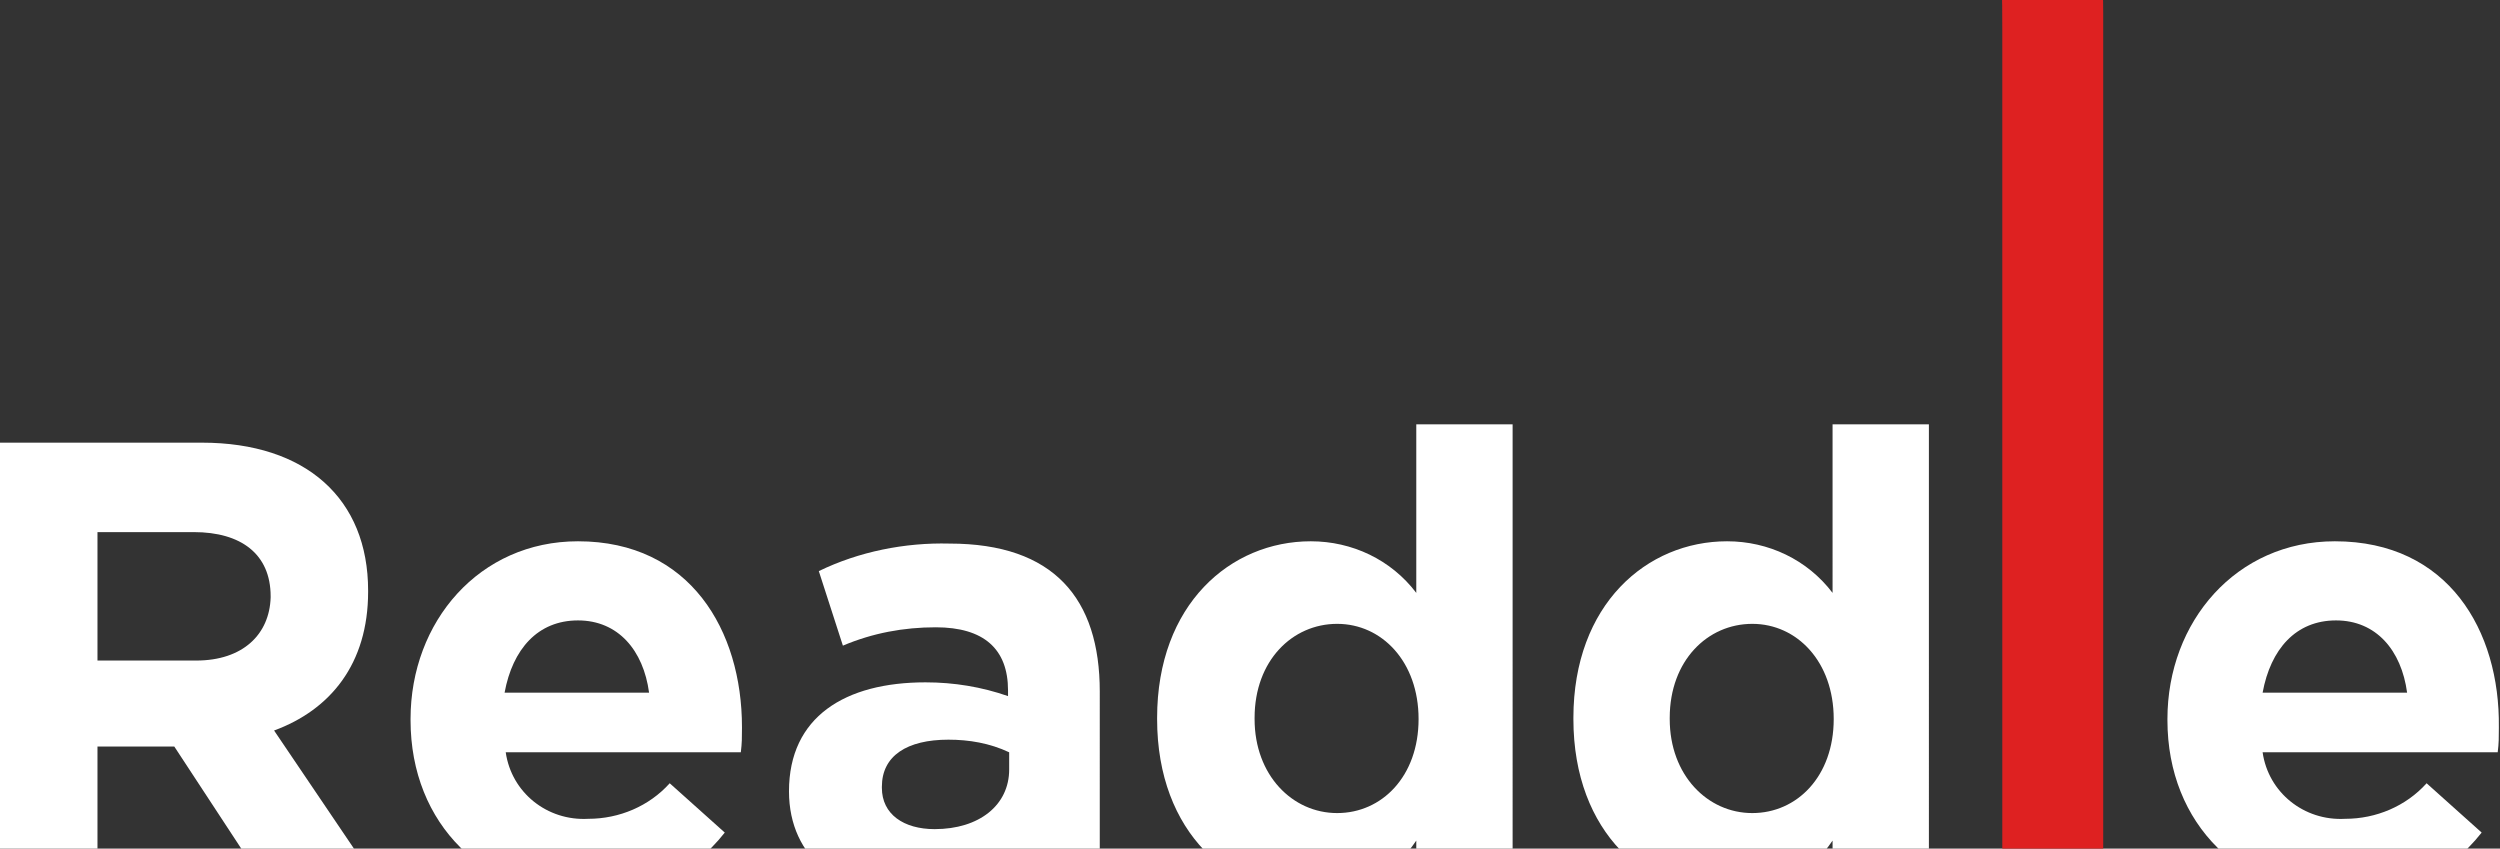 <?xml version="1.0" encoding="utf-8"?>
<!-- Generator: Adobe Illustrator 21.1.0, SVG Export Plug-In . SVG Version: 6.00 Build 0)  -->
<svg version="1.1" id="Isolation_Mode" xmlns="http://www.w3.org/2000/svg" xmlns:xlink="http://www.w3.org/1999/xlink" x="0px"
	 y="0px" viewBox="0 0 218 74" style="enable-background:new 0 0 218 74;" xml:space="preserve">
<rect x="0" y="0" width="218" height="74" fill="#333333" stroke="none"/>
<style type="text/css">
	.st0{fill:#DE2121;}
	.st1{fill:#FFFFFF;}
</style>
<path class="st0" d="M179.6-6h-8.3c1.2,0.1,2.3,0.9,2.7,2c0.6,1.3,0.6,3.6,0.6,6.6V80c2.3-0.7,4-2.6,4.4-5c0.3,2.4,2.1,4.4,4.4,5
	V1.2c0-3-0.2-4.2-0.7-5.1C182.1-5.1,180.9-5.9,179.6-6z"/>
<g>
	<path class="st1" d="M50.4,47.2c-8.6,0-14.6,7-14.6,15.5v0.1c0,9.1,6.5,15.4,15.4,15.4c4.7,0.2,9.1-1.9,12-5.6l-4.8-4.3
		c-1.8,2-4.4,3.1-7.1,3.1c-3.6,0.2-6.7-2.3-7.2-5.8l0,0h20.5c0.1-0.8,0.1-1.3,0.1-2.1v-0.1C64.7,55,60.2,47.2,50.4,47.2z M44,60.4
		c0.7-3.8,2.9-6.3,6.4-6.3l0,0l0,0l0,0c3.5,0,5.7,2.6,6.2,6.3H44z"/>
	<path class="st1" d="M50.4,54L50.4,54L50.4,54z"/>
	<path class="st1" d="M33.3,77.6l-9.4-13.9c4.9-1.8,8.2-5.8,8.2-12.1v-0.1c0-8-5.4-12.9-14.5-12.9H0v39h8.5V65.1h6.7l8.2,12.5l0,0
		C23.4,77.6,33.3,77.6,33.3,77.6z M17.1,57.6H8.5V46.4h8.4c4.1,0,6.7,1.9,6.7,5.6l0,0v0.1C23.5,55.3,21.2,57.6,17.1,57.6z"/>
	<path class="st1" d="M82.8,47.4c-3.9-0.1-7.9,0.7-11.4,2.4l2.1,6.5c2.6-1.1,5.3-1.6,8.1-1.6c4.2,0,6.3,1.9,6.3,5.5v0.5
		c-2.3-0.8-4.7-1.2-7.2-1.2c-7,0-11.9,3-11.9,9.5l0,0c0,5.9,4.6,9.1,10.1,9.1c3.4,0.1,6.7-1.2,8.9-3.8l0,0l0,0v3.2h8.1V60.3
		C95.9,52.2,91.9,47.4,82.8,47.4z M88,65.6v1.5c0,3.1-2.6,5.2-6.5,5.2c-2.7,0-4.6-1.3-4.6-3.6v-0.1c0-2.7,2.2-4.1,5.8-4.1
		C84.5,64.5,86.3,64.8,88,65.6L88,65.6L88,65.6z"/>
	<path class="st1" d="M203.6,47.2c-8.6,0-14.6,7-14.6,15.5v0.1c0,9.1,6.5,15.4,15.4,15.4c4.7,0.2,9.1-1.9,12-5.6l-4.8-4.3
		c-1.8,2-4.4,3.1-7.1,3.1c-3.6,0.2-6.7-2.3-7.2-5.8h20.5c0.1-0.8,0.1-1.3,0.1-2.1v-0.1C218,55,213.5,47.2,203.6,47.2z M197.3,60.4
		c0.7-3.8,2.9-6.3,6.4-6.3s5.7,2.6,6.2,6.3H197.3z"/>
	<path class="st1" d="M123.5,51.7c-2.2-2.9-5.6-4.5-9.2-4.5c-7,0-13.4,5.5-13.4,15.4v0.1c0,10,6.5,15.4,13.4,15.4
		c3.7,0.1,7.2-1.8,9.2-4.8v4.3h8.4V37h-8.4V51.7z M123.7,62.7c0,5-3.2,8.2-7.1,8.2s-7.2-3.3-7.2-8.2v-0.1c0-5,3.3-8.2,7.2-8.2
		S123.7,57.7,123.7,62.7L123.7,62.7z"/>
	<path class="st1" d="M159.8,51.7c-2.2-2.9-5.6-4.5-9.2-4.5c-7,0-13.4,5.5-13.4,15.4v0.1c0,10,6.5,15.4,13.4,15.4
		c3.7,0.1,7.2-1.8,9.2-4.8v4.3h8.4V37h-8.4V51.7z M159.9,62.7c0,5-3.2,8.2-7.1,8.2c-3.9,0-7.2-3.3-7.2-8.2v-0.1c0-5,3.3-8.2,7.2-8.2
		S159.9,57.7,159.9,62.7L159.9,62.7z"/>
</g>
</svg>
